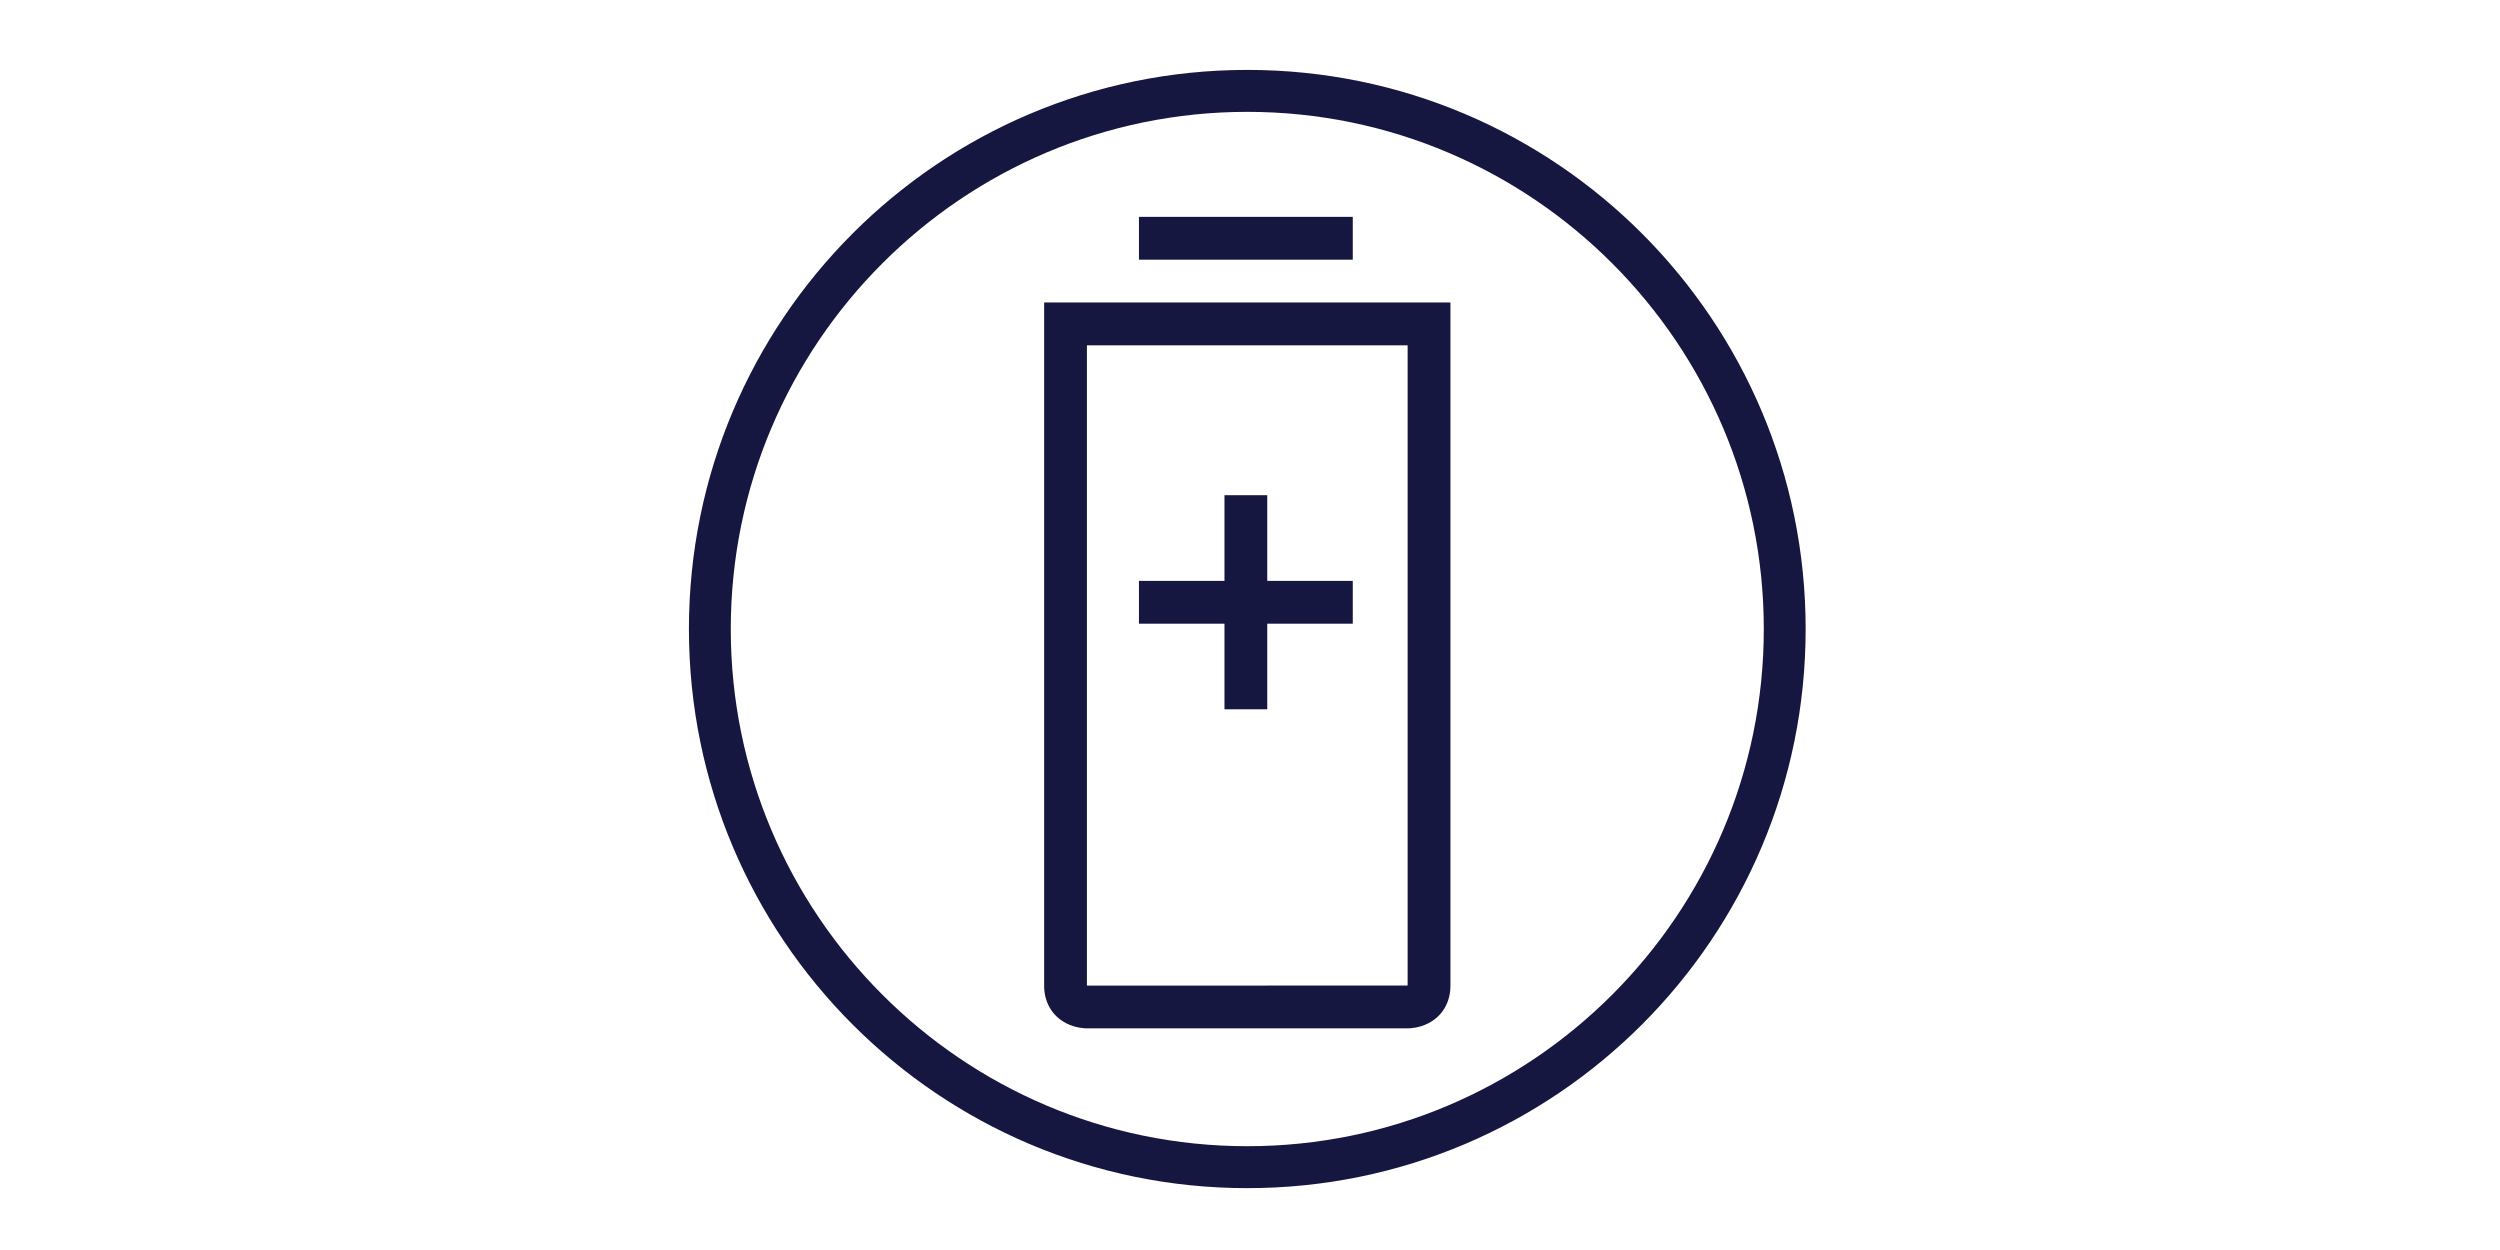 <?xml version="1.0" encoding="UTF-8"?>
<svg width="352px" height="176px" viewBox="0 0 352 176" version="1.1" xmlns="http://www.w3.org/2000/svg" xmlns:xlink="http://www.w3.org/1999/xlink">
    <rect x="0" y="0" width="352" height="176" fill="#808080" stroke="none"/>
    <!-- Generator: Sketch 49.1 (51147) - http://www.bohemiancoding.com/sketch -->
    <title>make-an-impression-electrolux-mint-mustard-720x436 copy 2</title>
    <desc>Created with Sketch.</desc>
    <defs>
        <rect id="path-1" x="0" y="0" width="352" height="176"></rect>
    </defs>
    <g id="Page-1" stroke="none" stroke-width="1" fill="none" fill-rule="evenodd">
        <g id="Elux-Well-S7" transform="translate(-942, -2822)">
            <g id="1-2-3" transform="translate(139, 2822)">
                <g id="3" transform="translate(803, 0)">
                    <g id="make-an-impression-electrolux-mint-mustard-720x436-copy-2">
                        <mask id="mask-2" fill="white">
                            <use xlink:href="#path-1"></use>
                        </mask>
                        <use id="Mask" fill="#FFFFFF" xlink:href="#path-1"></use>
                        <g id="Page-1" mask="url(#mask-2)">
                            <g transform="translate(97, 9)">
                                <g id="Group-3" stroke-width="1" fill="none" transform="translate(0, 0.077)">
                                    <path d="M78.618,0.766 C35.199,0.766 -0,36.012 -0,79.492 C-0,122.968 35.199,158.214 78.618,158.214 C122.04,158.214 157.236,122.968 157.236,79.492 C157.236,36.012 122.04,0.766 78.618,0.766 M78.618,6.672 C118.717,6.672 151.342,39.335 151.342,79.492 C151.342,119.645 118.717,152.308 78.618,152.308 C38.518,152.308 5.893,119.645 5.893,79.492 C5.893,39.335 38.518,6.672 78.618,6.672" id="Fill-1" fill="#161741"></path>
                                </g>
                                <polygon id="Fill-4" fill="#161741" points="63.364 27.565 93.47 27.565 93.47 21.534 63.364 21.534"></polygon>
                                <polygon id="Fill-6" fill="#161741" points="75.405 90.869 81.428 90.869 81.428 78.816 93.47 78.816 93.47 72.79 81.428 72.79 81.428 60.723 75.405 60.723 75.405 72.79 63.364 72.79 63.364 78.816 75.405 78.816"></polygon>
                                <path d="M56.038,39.625 L101.194,39.625 L101.194,129.756 C101.18,129.766 101.162,129.766 101.143,129.766 L56.107,129.77 C56.089,129.766 56.061,129.766 56.038,129.756 L56.038,39.625 Z M50.015,129.775 C50.015,132.14 51.157,134.075 53.144,135.088 C54.439,135.746 55.687,135.792 56.038,135.792 L101.199,135.792 C101.55,135.792 102.794,135.746 104.088,135.088 C106.076,134.075 107.222,132.14 107.222,129.775 L107.222,33.589 L50.015,33.589 L50.015,129.775 Z" id="Fill-7" fill="#161741"></path>
                            </g>
                        </g>
                    </g>
                </g>
            </g>
        </g>
    </g>
</svg>